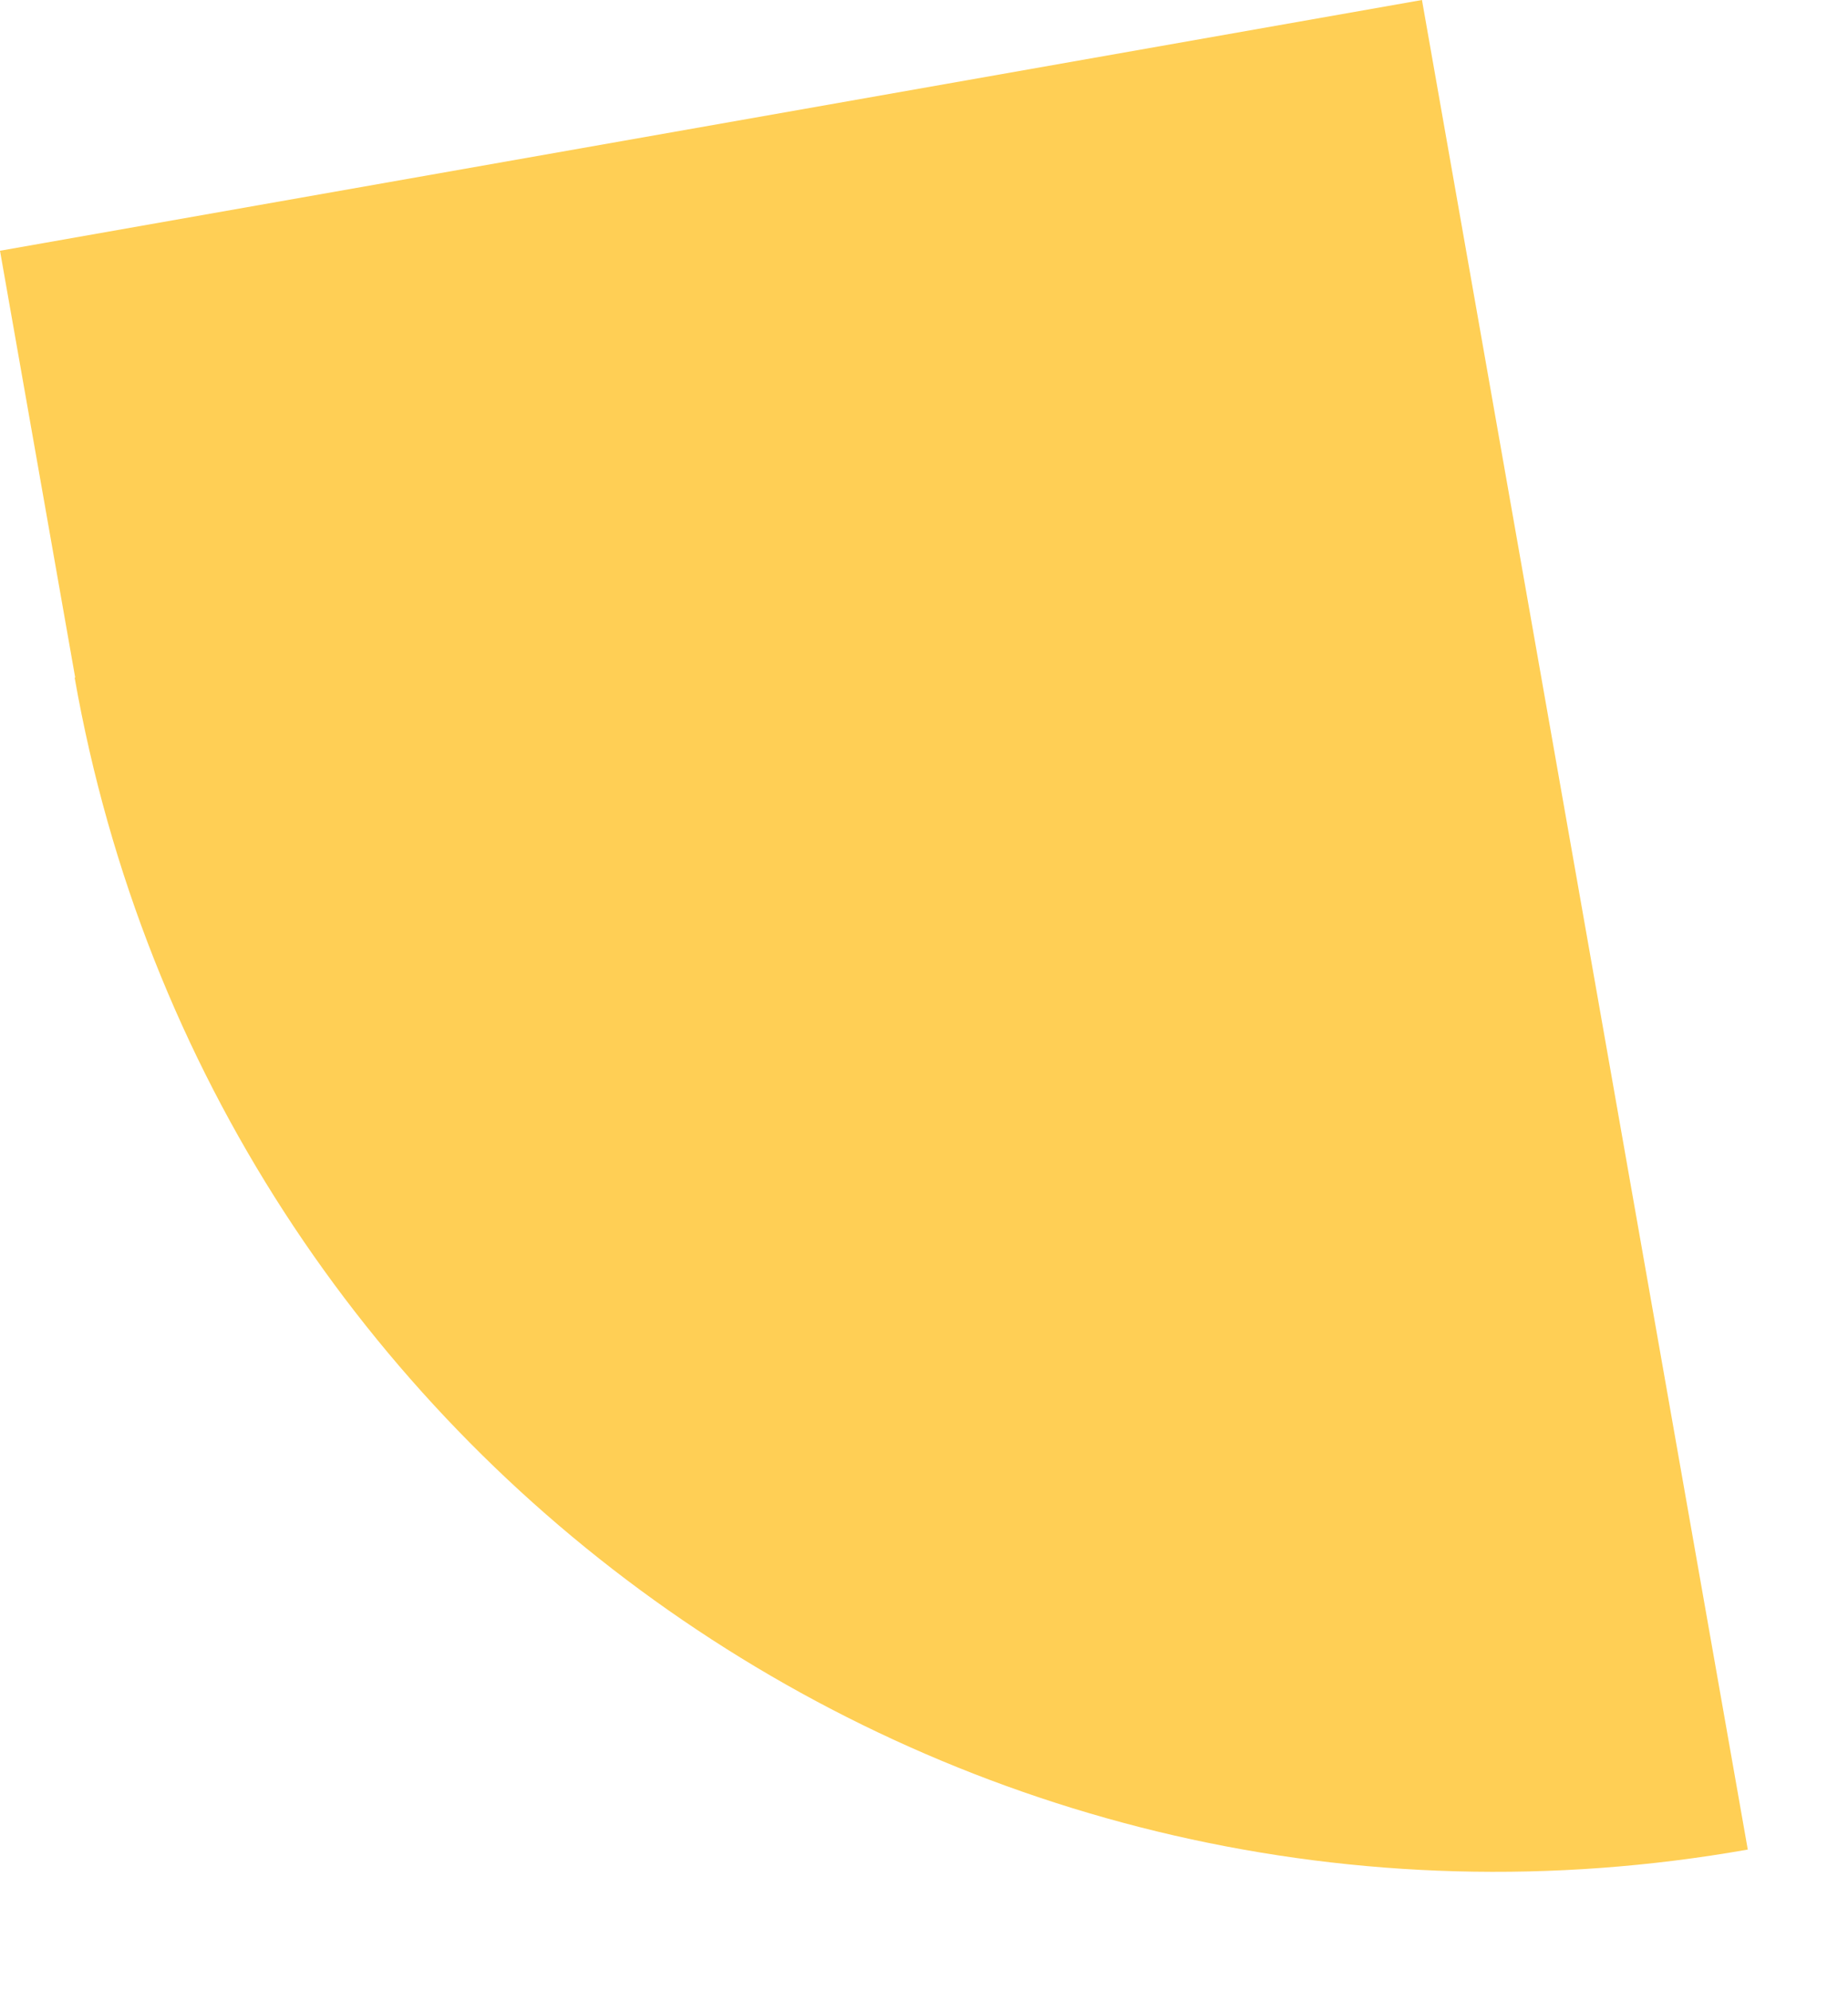 <svg width="13" height="14" viewBox="0 0 13 14" fill="none" xmlns="http://www.w3.org/2000/svg">
<path d="M0.525 4.764C1.5 10.29 6.768 13.98 12.295 13.004L10.003 0L0 1.763L0.529 4.764H0.525Z" fill="#FFCF55"/>
</svg>
